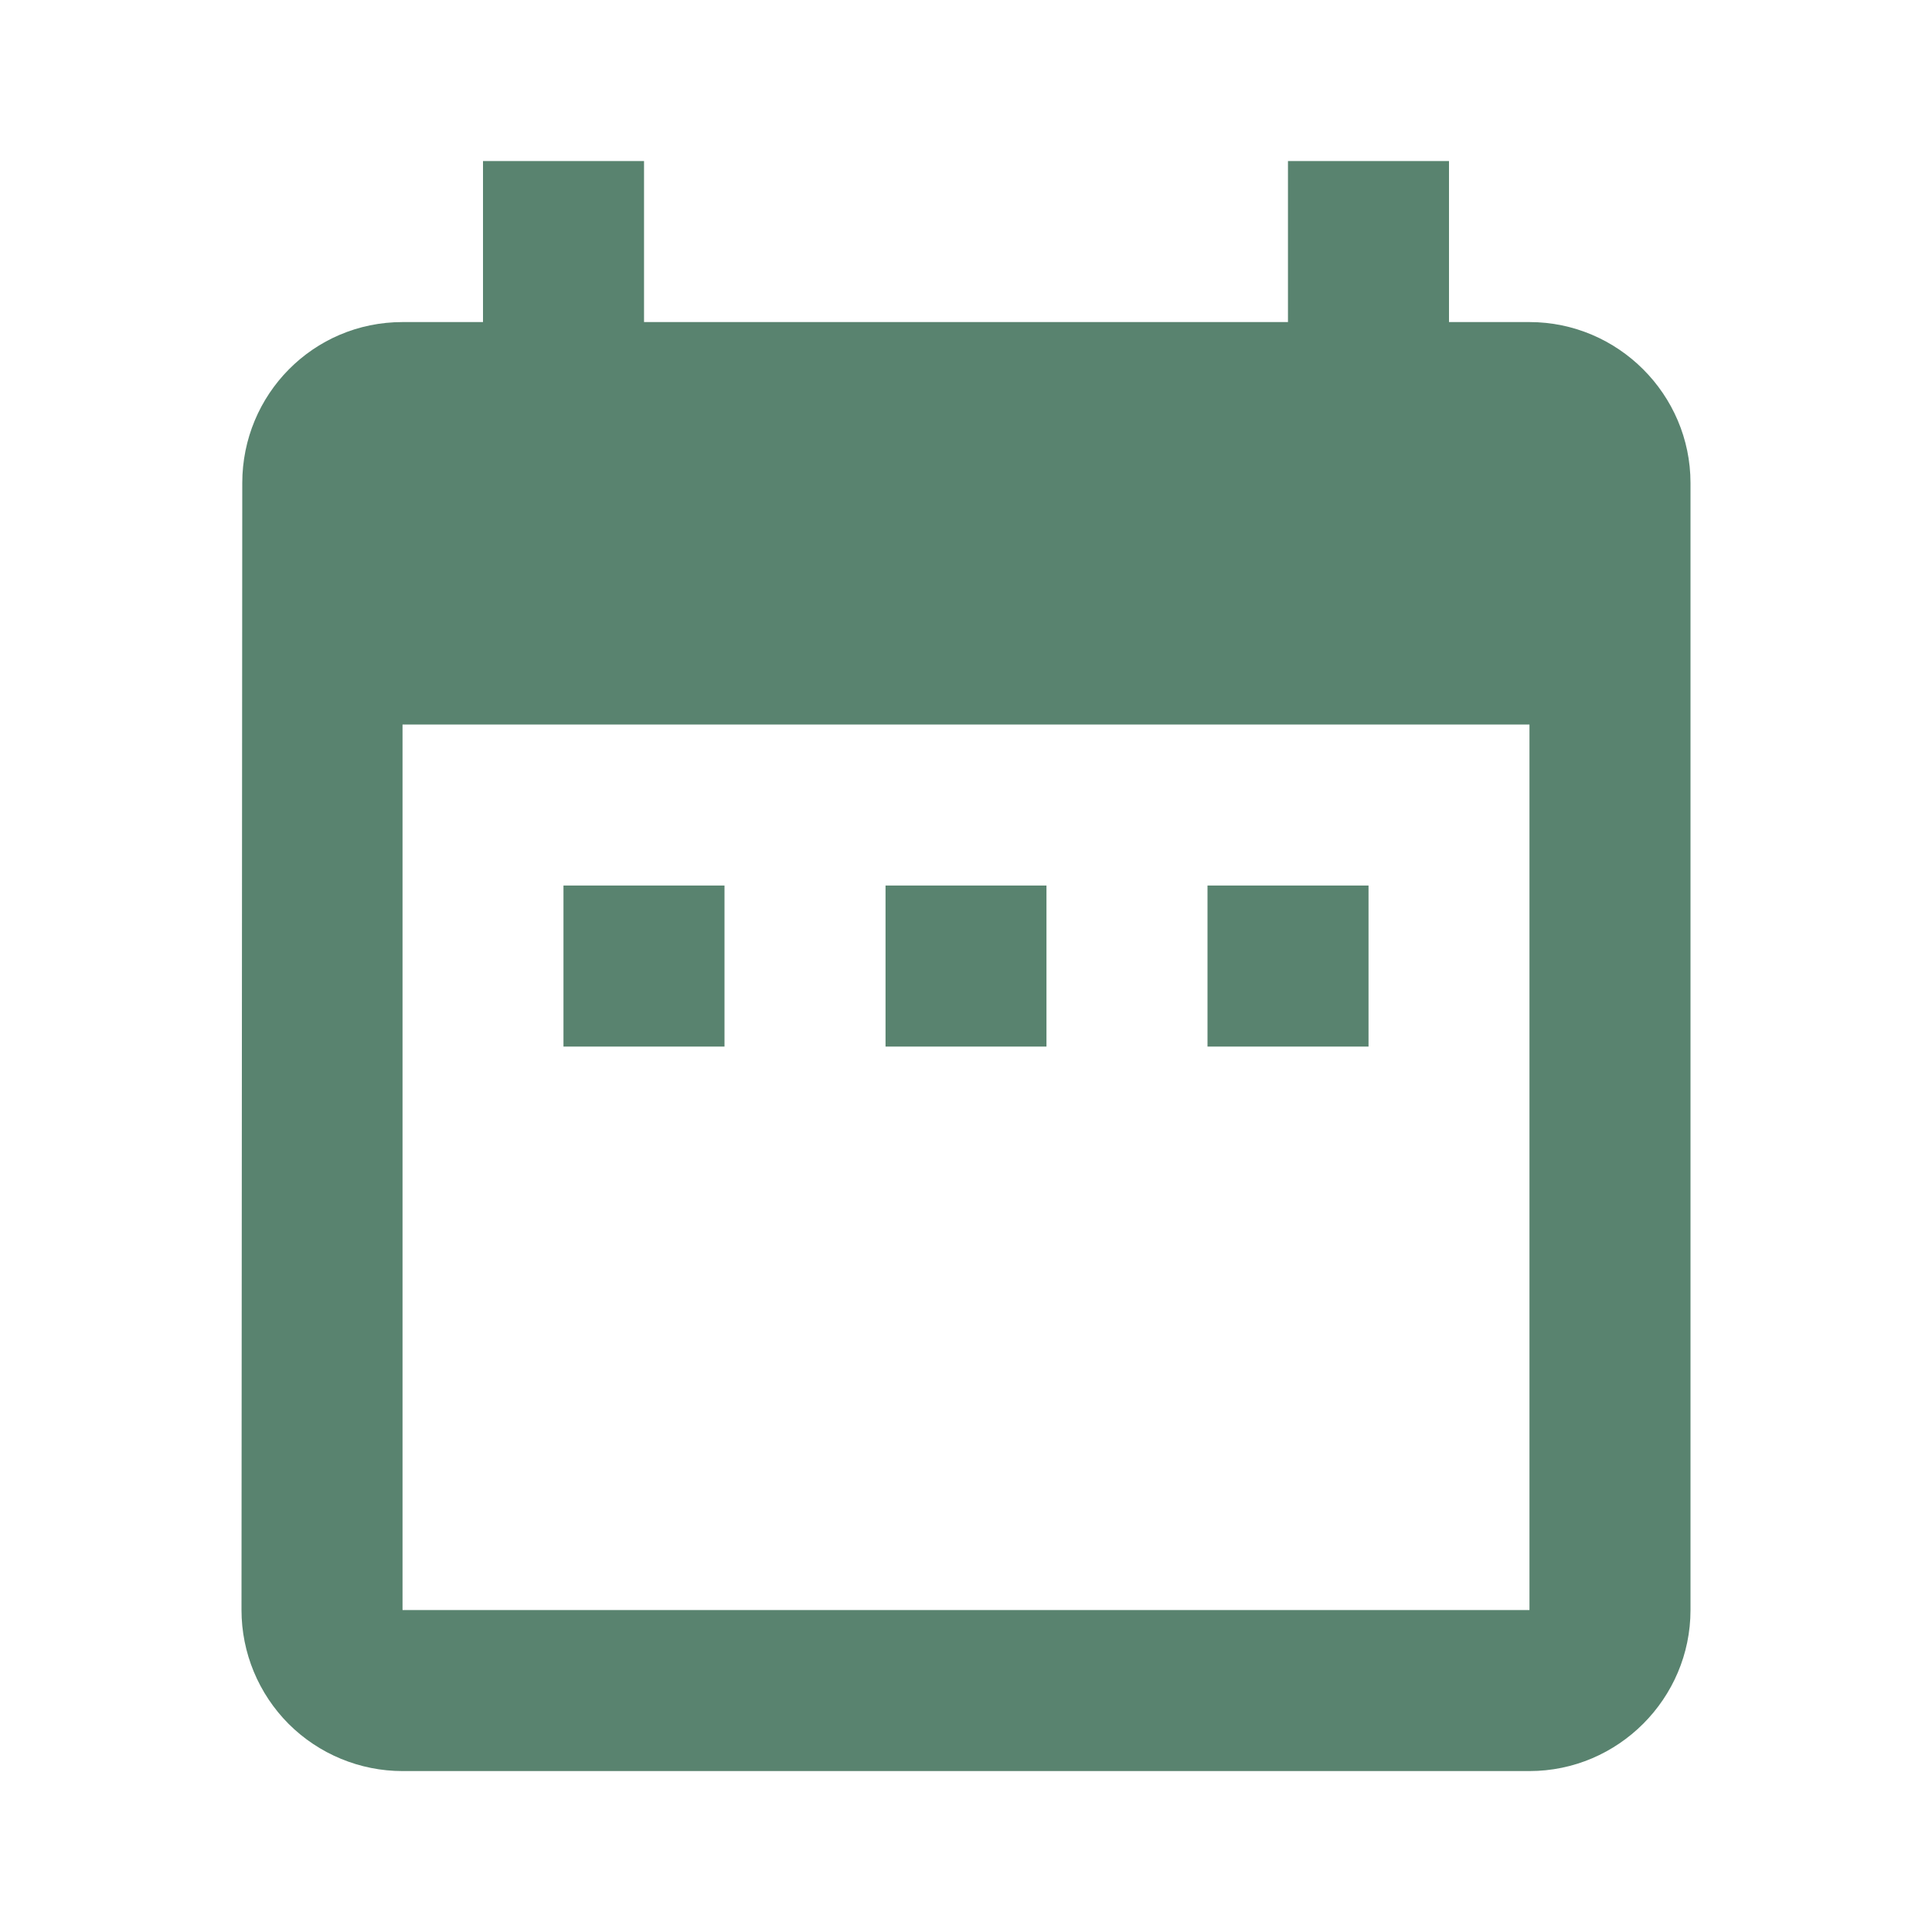 <svg width="20" height="20" viewBox="0 0 20 20" fill="none" xmlns="http://www.w3.org/2000/svg">
<path d="M7.5 9.167H5.833V10.834H7.5V9.167ZM10.833 9.167H9.167V10.834H10.833V9.167ZM14.167 9.167H12.5V10.834H14.167V9.167ZM15.833 3.334H15V1.667H13.333V3.334H6.667V1.667H5V3.334H4.167C3.242 3.334 2.508 4.084 2.508 5L2.5 16.667C2.5 17.109 2.676 17.533 2.988 17.846C3.301 18.158 3.725 18.334 4.167 18.334H15.833C16.75 18.334 17.5 17.584 17.5 16.667V5C17.5 4.084 16.75 3.334 15.833 3.334ZM15.833 16.667H4.167V7.5H15.833V16.667Z" fill="#59836F"/>
</svg>

